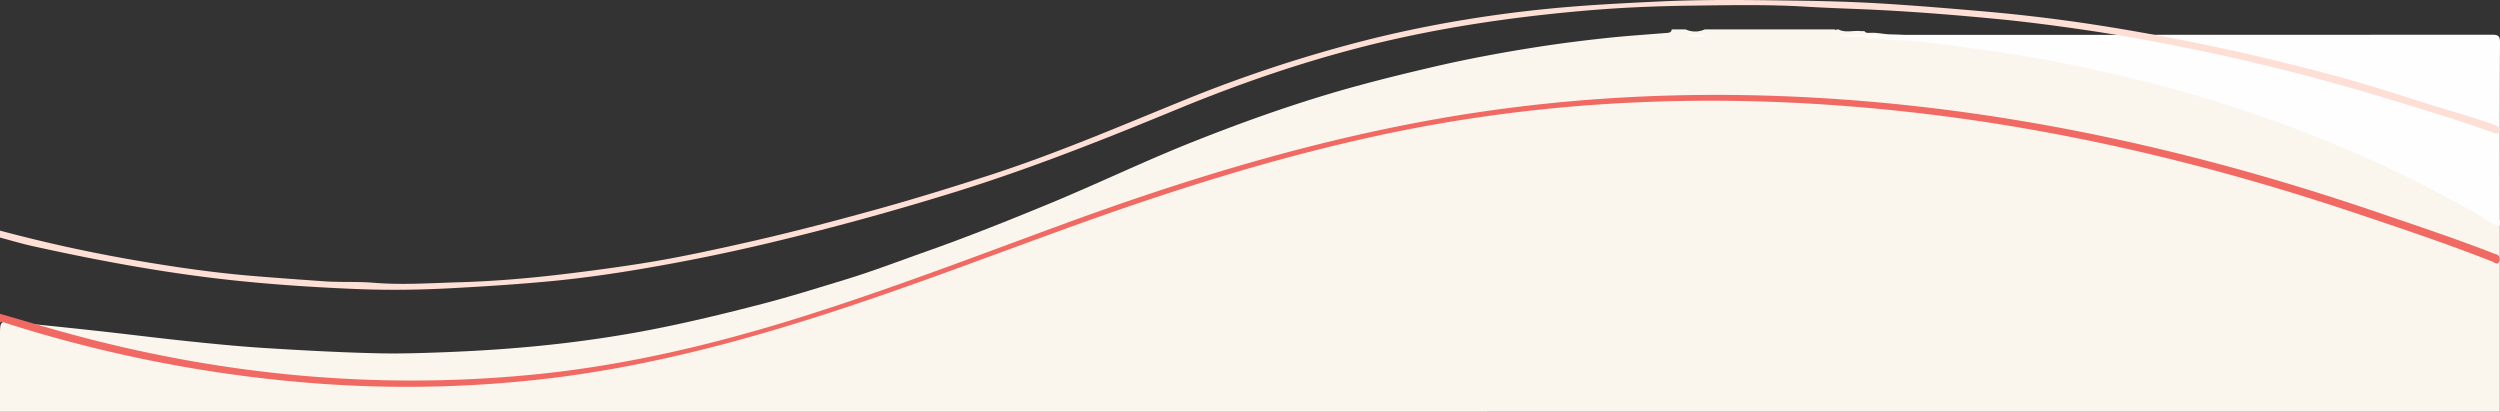 <svg xmlns="http://www.w3.org/2000/svg" viewBox="0 0 1920 316.22"><rect x="0" y="0" width="1920" height="316.22" fill="#333333" stroke="none"/><title>line 2_1</title><g id="Layer_2" data-name="Layer 2"><g id="Layer_1-2" data-name="Layer 1"><path d="M1919.87,316.22V169c-5.78-.06-9.6-4.23-14.12-6.83a939.9,939.9,0,0,0-95.42-48.07,1018.15,1018.15,0,0,0-100-37.63,1142.6,1142.6,0,0,0-137.42-34.26c-24.08-4.38-48.26-8-72.47-11.23-15.9-2.1-31.92-4.17-48.06-4.53-5.48-.13-10.93-1.63-16.49-1.21-1.47,0-3,.19-4-1.33h-2.66c-5.76-.74-11.75,1.58-17.34-1.33h-1.33c-.44.75-.89.73-1.33,0h-100a17.43,17.43,0,0,1-14.66,0h-10.67c-.24,1.87-1.38,2.51-3.19,2.66-16.06,1.3-32.15,2.35-48.16,4.09-17.32,1.87-34.61,4.06-51.82,6.74-26.82,4.19-53.51,9.15-80,15.31-27.11,6.32-54.11,13-80.79,21-35.19,10.53-69.65,23-103.77,36.54-37.45,14.87-73.74,32.42-111,47.78-31.27,12.92-62.7,25.46-94.65,36.73-20.4,7.2-40.64,15-61.32,21.29-21.09,6.41-42.11,13.05-63.5,18.59-28.87,7.49-57.81,14.53-87.09,20.16-21.88,4.21-43.89,7.53-66,10.15-30.75,3.63-61.55,5.77-92.5,6.93-16.85.64-33.71,1.17-50.51.77-28.52-.68-57-2.21-85.51-4-19.81-1.22-39.59-3.19-59.34-5.24-22.8-2.37-45.55-5.27-68.35-7.78q-32.55-3.57-65.16-6.79C0,246.35,0,246.47,0,258v58.26Z" style="fill:#fbf6ed"/><path d="M1919.87,173.2c-5.77,0-9.59-4.23-14.09-6.83a938.59,938.59,0,0,0-95.27-48.07,1015.12,1015.12,0,0,0-99.82-37.63,1137.24,1137.24,0,0,0-137.2-34.25c-24-4.39-48.17-8-72.34-11.24-15.88-2.1-31.87-4.17-48-4.53-5.46-.13-10.9-1.63-16.45-1.21V26.78q238.57,0,477.17-.12c5,0,6.14,1.12,6.12,6.11C1919.78,79.58,1919.87,126.39,1919.87,173.2Z" style="fill:#fefefe"/><path d="M1430.05,28.11c-5.74-.74-11.72,1.58-17.3-1.33h17.3Z" style="fill:#fefefe"/><path d="M1310.26,26.78a17.38,17.38,0,0,1-14.64,0Z" style="fill:#fefefe"/><path d="M1436.71,26.78v2.66c-1.47,0-3,.19-4-1.32V26.78Z" style="fill:#fefdfc"/><path d="M1432.71,26.78v1.34h-2.66V26.78Z" style="fill:#fefdfb"/><path d="M1411.42,26.78c-.45.75-.89.74-1.34,0Z" style="fill:#fefefe"/><path d="M0,241c19.15,5.49,38.22,11.29,57.46,16.44,116,31.06,233.67,42,353.29,30.12,68.89-6.83,135.87-22.65,201.84-43.22,68.58-21.38,135.62-47.11,203-71.85,89.2-32.73,179.72-60.71,273.23-78.43,104.76-19.85,210.32-25.22,316.6-18.33,144.09,9.33,283.63,40.66,420,87.15,28.74,9.8,60.18,20.27,88.48,31.27a20.85,20.85,0,0,0,2.5.92c3.06.74,4,3,3.09,5.56-1.21,3.47-3.66,1-5.26.32-33.59-13.29-70.48-25.65-104.73-37.13-113-37.88-228.37-65.37-347-78.21-133-14.4-265.22-10.61-396.44,16.89-82.6,17.31-162.86,42.58-242.15,71.15C764.12,195.22,704.73,218,644.3,237.85,573.86,261,502.47,280.2,428.77,289.73a923.56,923.56,0,0,1-197.84,3.75A1046.94,1046.94,0,0,1,5.1,248.31c-1.64-.52-3.27-1.47-5.1-.65Z" style="fill:#f16963"/><path d="M0,177.12A1180,1180,0,0,0,116.36,202c25.62,4.19,51.39,7.73,77.32,9.89,18.47,1.53,36.94,2.86,55.42,4.15,12.64.88,25.25.08,37.8,1.12,21.82,1.8,43.62.25,65.38-.37,26.2-.76,52.35-2.92,78.45-6,21-2.51,42-5.28,62.83-8.59,29.16-4.64,58-11,86.81-17.58,32.27-7.39,64.24-15.86,96.11-24.72,27-7.51,53.83-15.86,80.58-24.41,52.74-16.85,103.49-38.79,154.7-59.55a1073.3,1073.3,0,0,1,131.41-43.53c26.88-7,54.1-12.69,81.49-17.21q32.56-5.37,65.5-8.58c28.36-2.78,56.76-4.18,85.22-5.53C1309.3-.51,1343.19,0,1377.06.44c24.28.32,48.64,1,72.89,2.56,25.5,1.64,51,3.77,76.46,6q36.9,3.3,73.5,8.65c28.53,4.19,56.94,9.29,85.24,15,37.22,7.46,74.1,16.33,110.72,26.23,23.88,6.46,47.43,14.18,71,21.6,13.91,4.36,30.82,9.24,44.63,13.91,1.67.56,3.33,1.18,5,1.88,2.15.94,4.3,2.26,2.9,4.95-1.23,2.37-3.41,1.12-5.26.44-22.84-8.36-49-16.18-72.26-23.35-48.76-15-98-28-148-38.52-30.41-6.4-61-12.14-91.66-16.65-23.07-3.38-46.23-6.44-69.49-8.66-28.56-2.72-57.1-5.07-85.74-6.61-20.09-1.08-40.2-1.53-60.25-2.75-29-1.76-58-1.15-87-.8-28,.33-56.12,1.54-84,4-58.88,5.2-117.25,14-174.55,29-46.7,12.23-92.2,28.07-136.79,46.46C848.09,107,791.58,129.45,733.45,147.48q-71.16,22.08-143.68,39.34-46.38,11-93.26,19.05c-24.05,4.15-48.27,7.64-72.64,10C397.94,218.33,372,220,346,221.37c-24,1.29-47.89,1.58-71.73.62-29.49-1.19-59-3.05-88.43-6-54.27-5.42-107.72-15.24-160.88-27-8.39-1.85-16.63-4.34-24.94-6.54Z" style="fill:#fedfd5"/></g></g></svg>